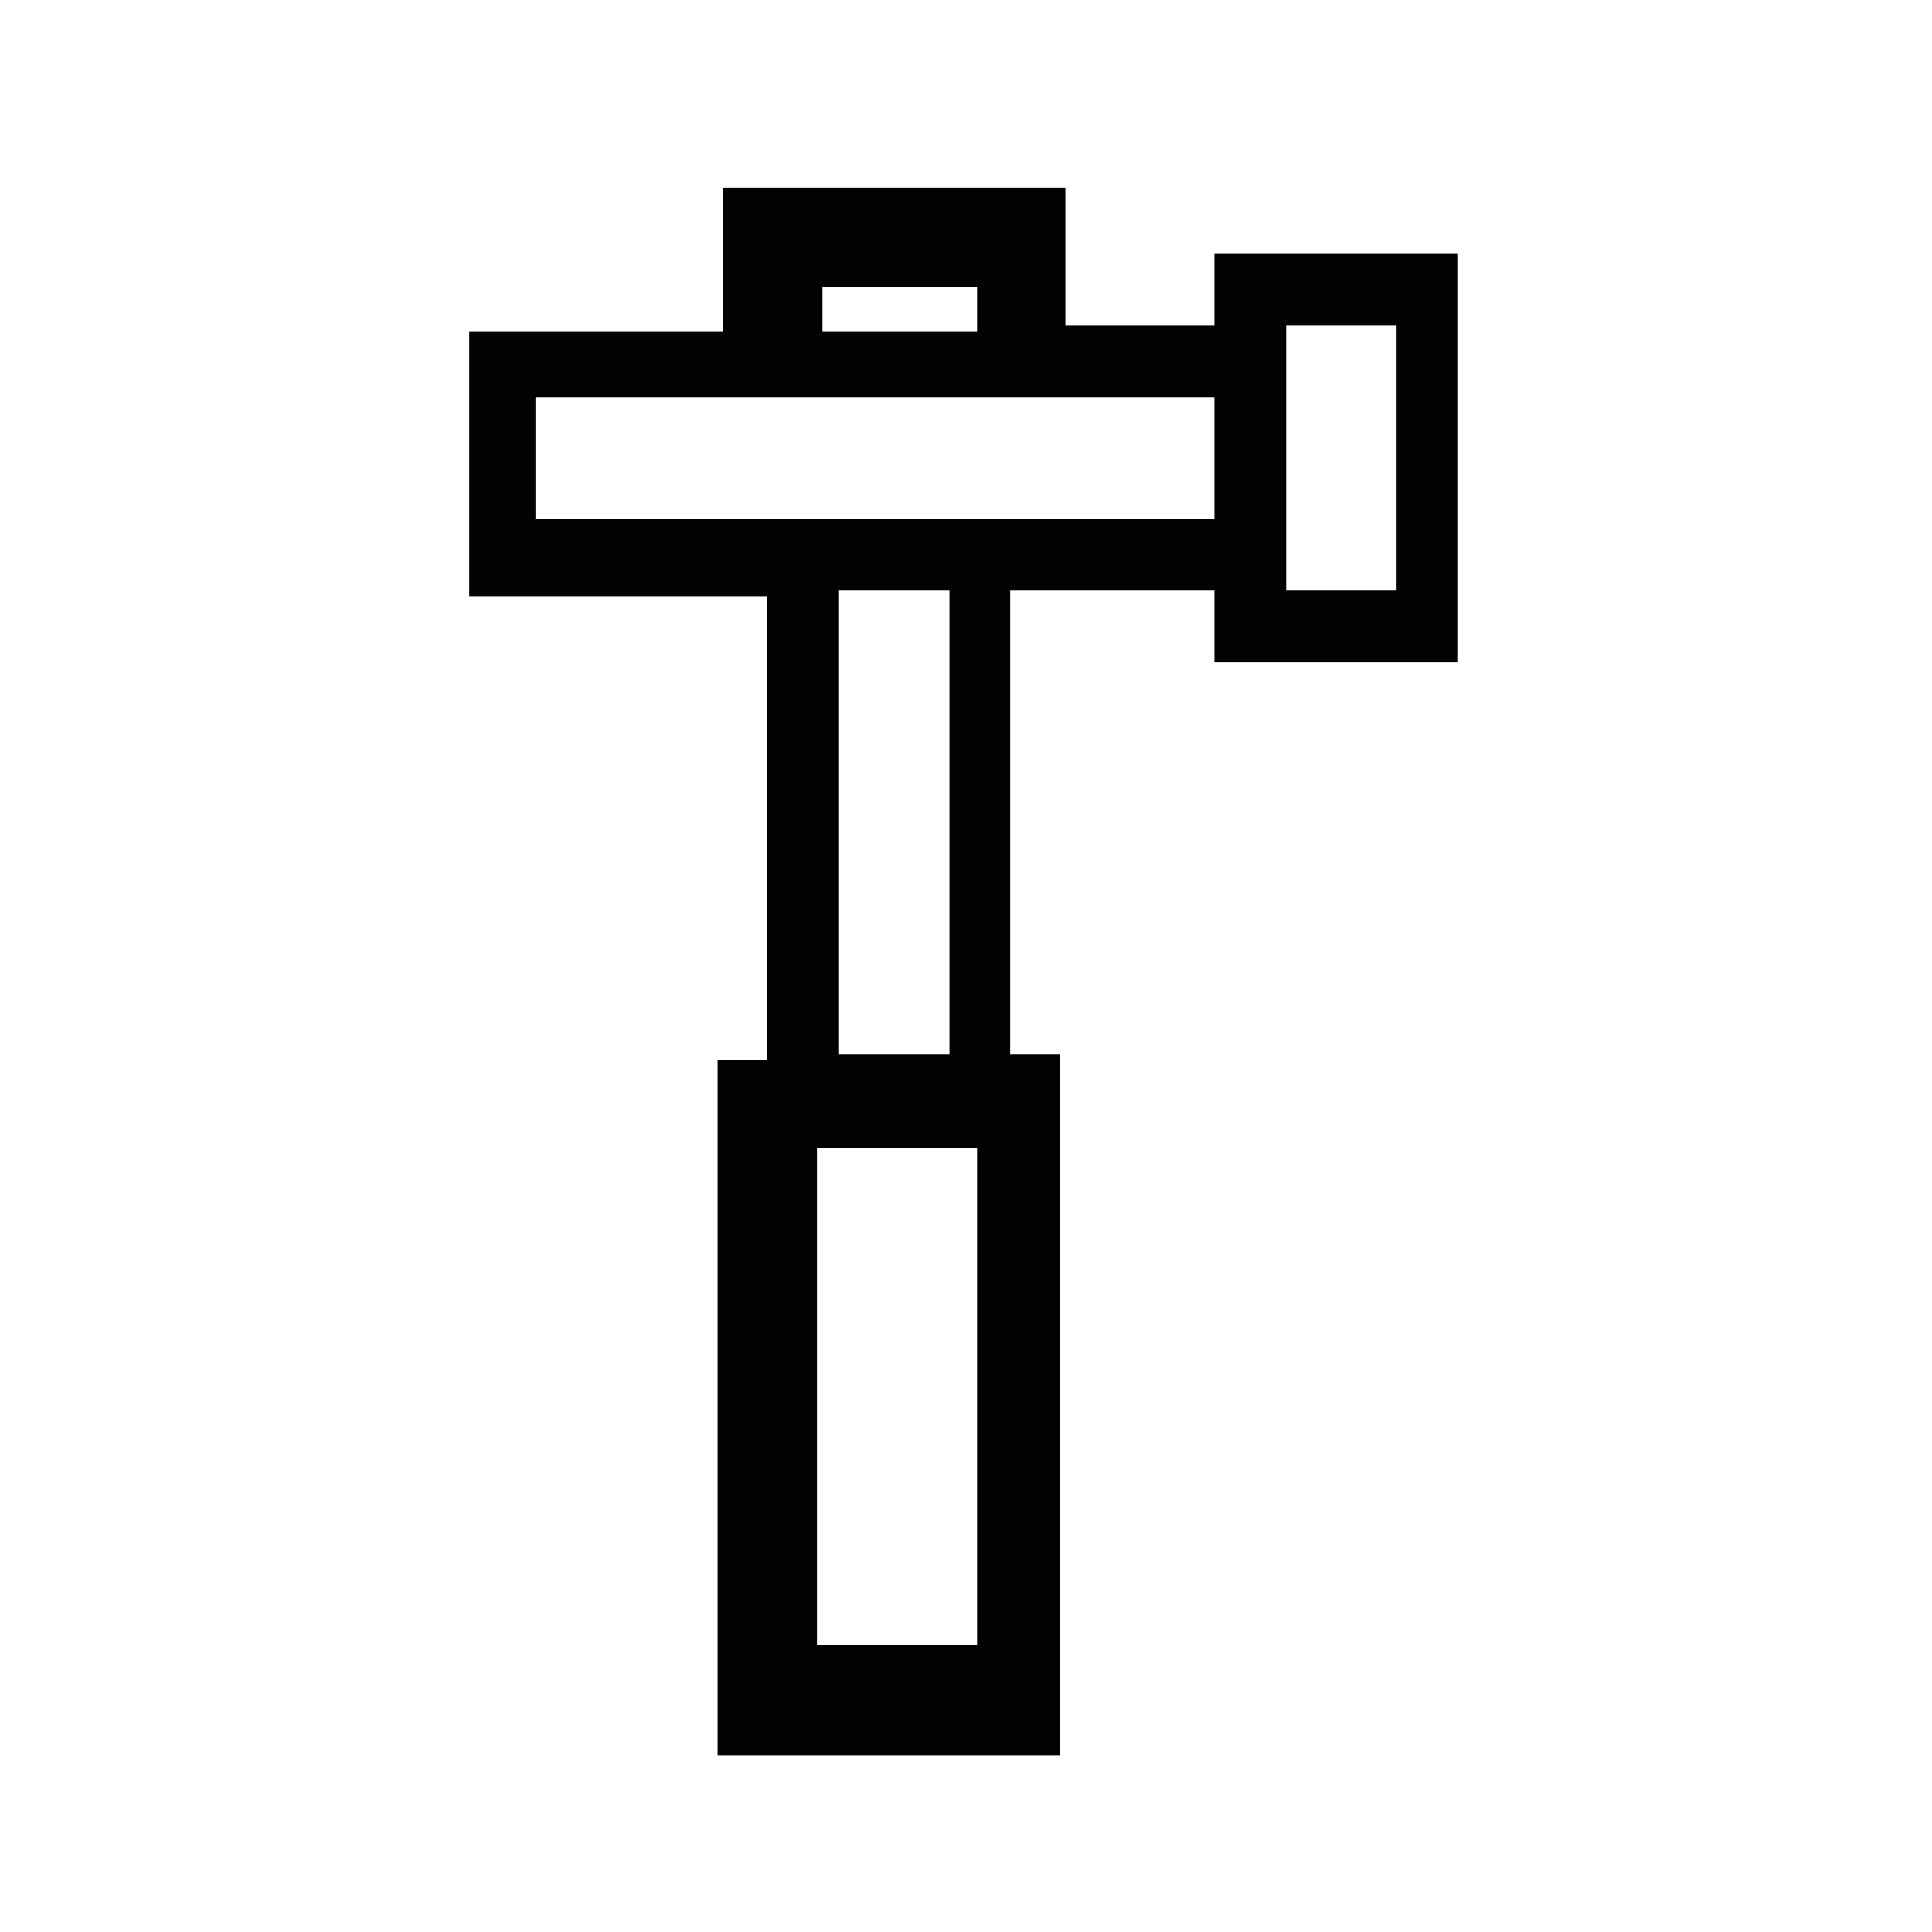 <?xml version="1.0" encoding="utf-8"?>
<!-- Generator: Adobe Illustrator 24.3.0, SVG Export Plug-In . SVG Version: 6.00 Build 0)  -->
<svg version="1.1" id="Capa_1" xmlns="http://www.w3.org/2000/svg" xmlns:xlink="http://www.w3.org/1999/xlink" x="0px" y="0px"
	 viewBox="0 0 35 35" style="enable-background:new 0 0 35 35;" xml:space="preserve">
<style type="text/css">
	.st0{fill:#020203;}
</style>
<path class="st0" d="M26.2,4.6h-0.9h-2H22v1.3v0h-2.7V3.4h-0.7h-1h-2.8h-1.1h-0.6v2.6H8.5v0h0v3.5v1.3v0h5.4v8.4H13v12.6h0.1h1.5
	h2.9h1.7h0V19.1h-0.9v-8.4H22V12h1.2h2h1h0.2V4.6H26.2z M14.9,5.2h2.8v0.8h-2.8V5.2z M17.7,29.8h-2.9v-9h2.9V29.8z M15.2,19.1v-8.4
	h2v8.4H15.2z M22,9.4H9.7V7.2H22V9.4z M25.3,10.7h-2V9.4V7.2V5.9v0h2V10.7z"/>
</svg>
